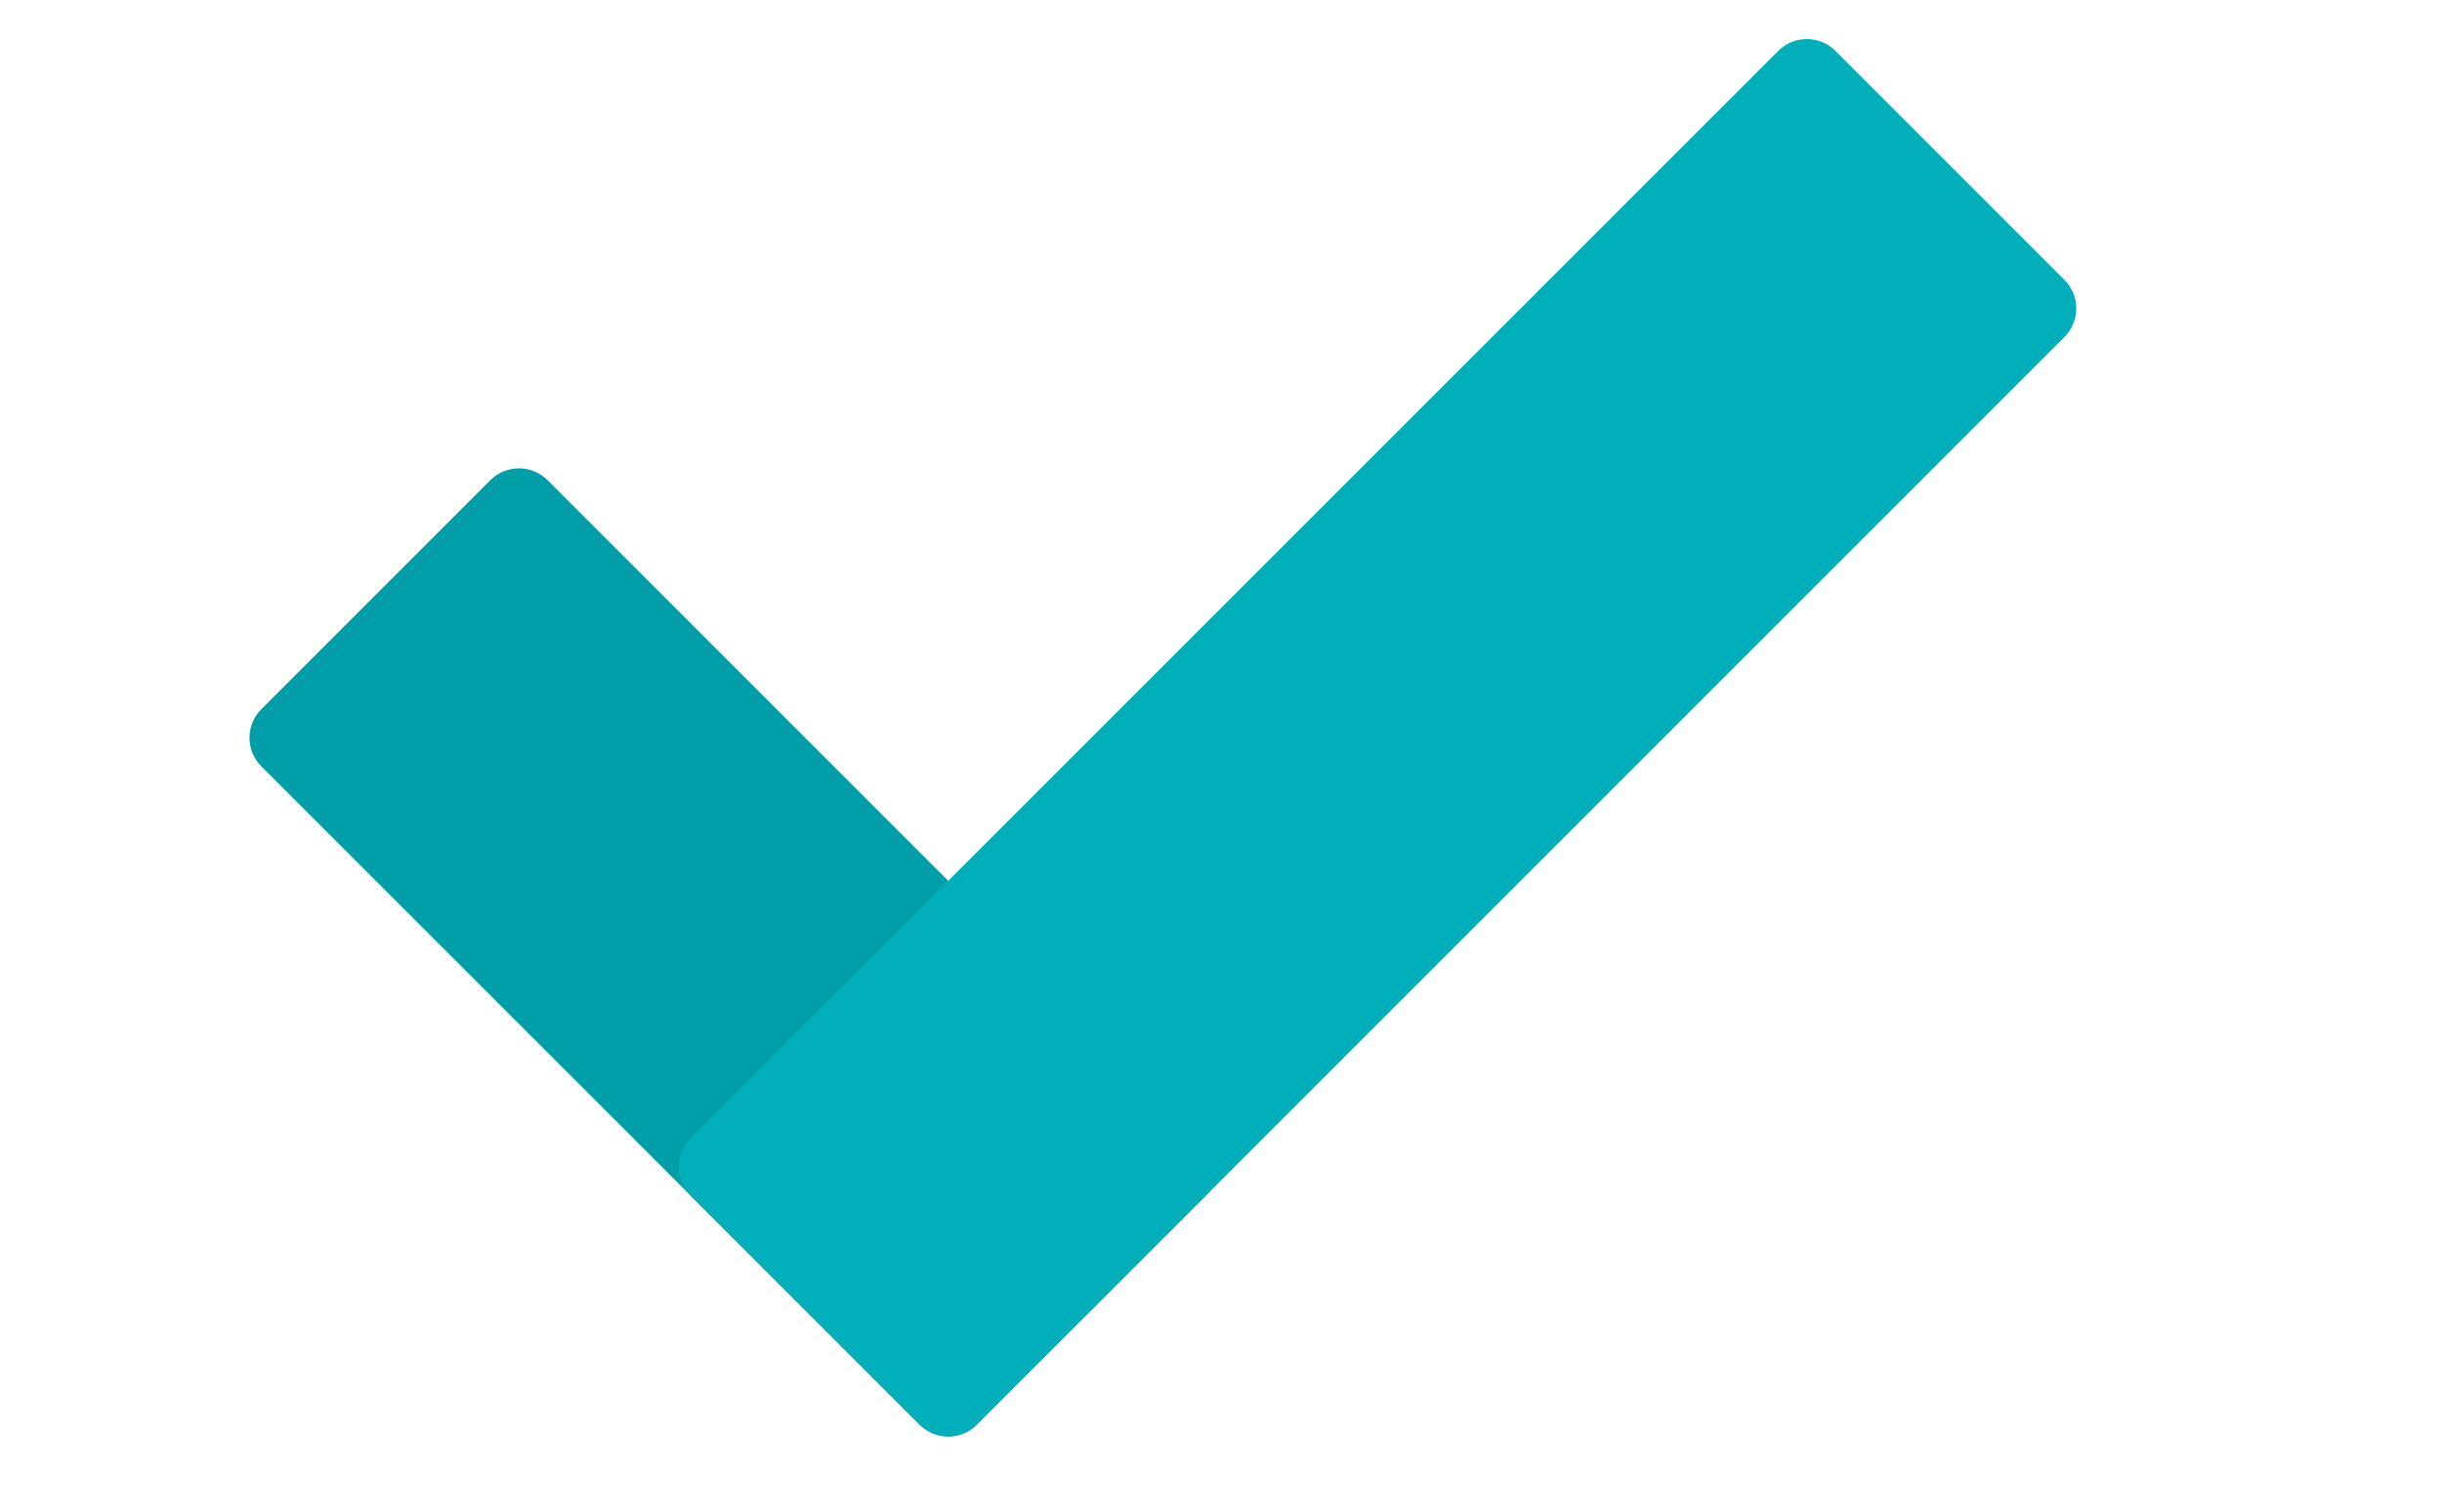 <svg width="42" height="26" viewBox="0 0 42 26" fill="none" xmlns="http://www.w3.org/2000/svg">
<path d="M16.801 24.503L20.739 20.566C21.011 20.294 21.011 19.853 20.739 19.581L9.418 8.259C9.146 7.988 8.705 7.988 8.433 8.259L4.495 12.197C4.223 12.469 4.223 12.91 4.495 13.182L15.817 24.503C16.089 24.775 16.529 24.775 16.801 24.503Z" fill="#009EA8"/>
<path d="M11.878 20.565L15.816 24.503C16.088 24.775 16.529 24.775 16.801 24.503L35.506 5.798C35.778 5.526 35.778 5.086 35.506 4.814L31.568 0.876C31.296 0.604 30.855 0.604 30.584 0.876L11.878 19.581C11.607 19.853 11.607 20.294 11.878 20.565Z" fill="#00AFBA"/>
</svg>
